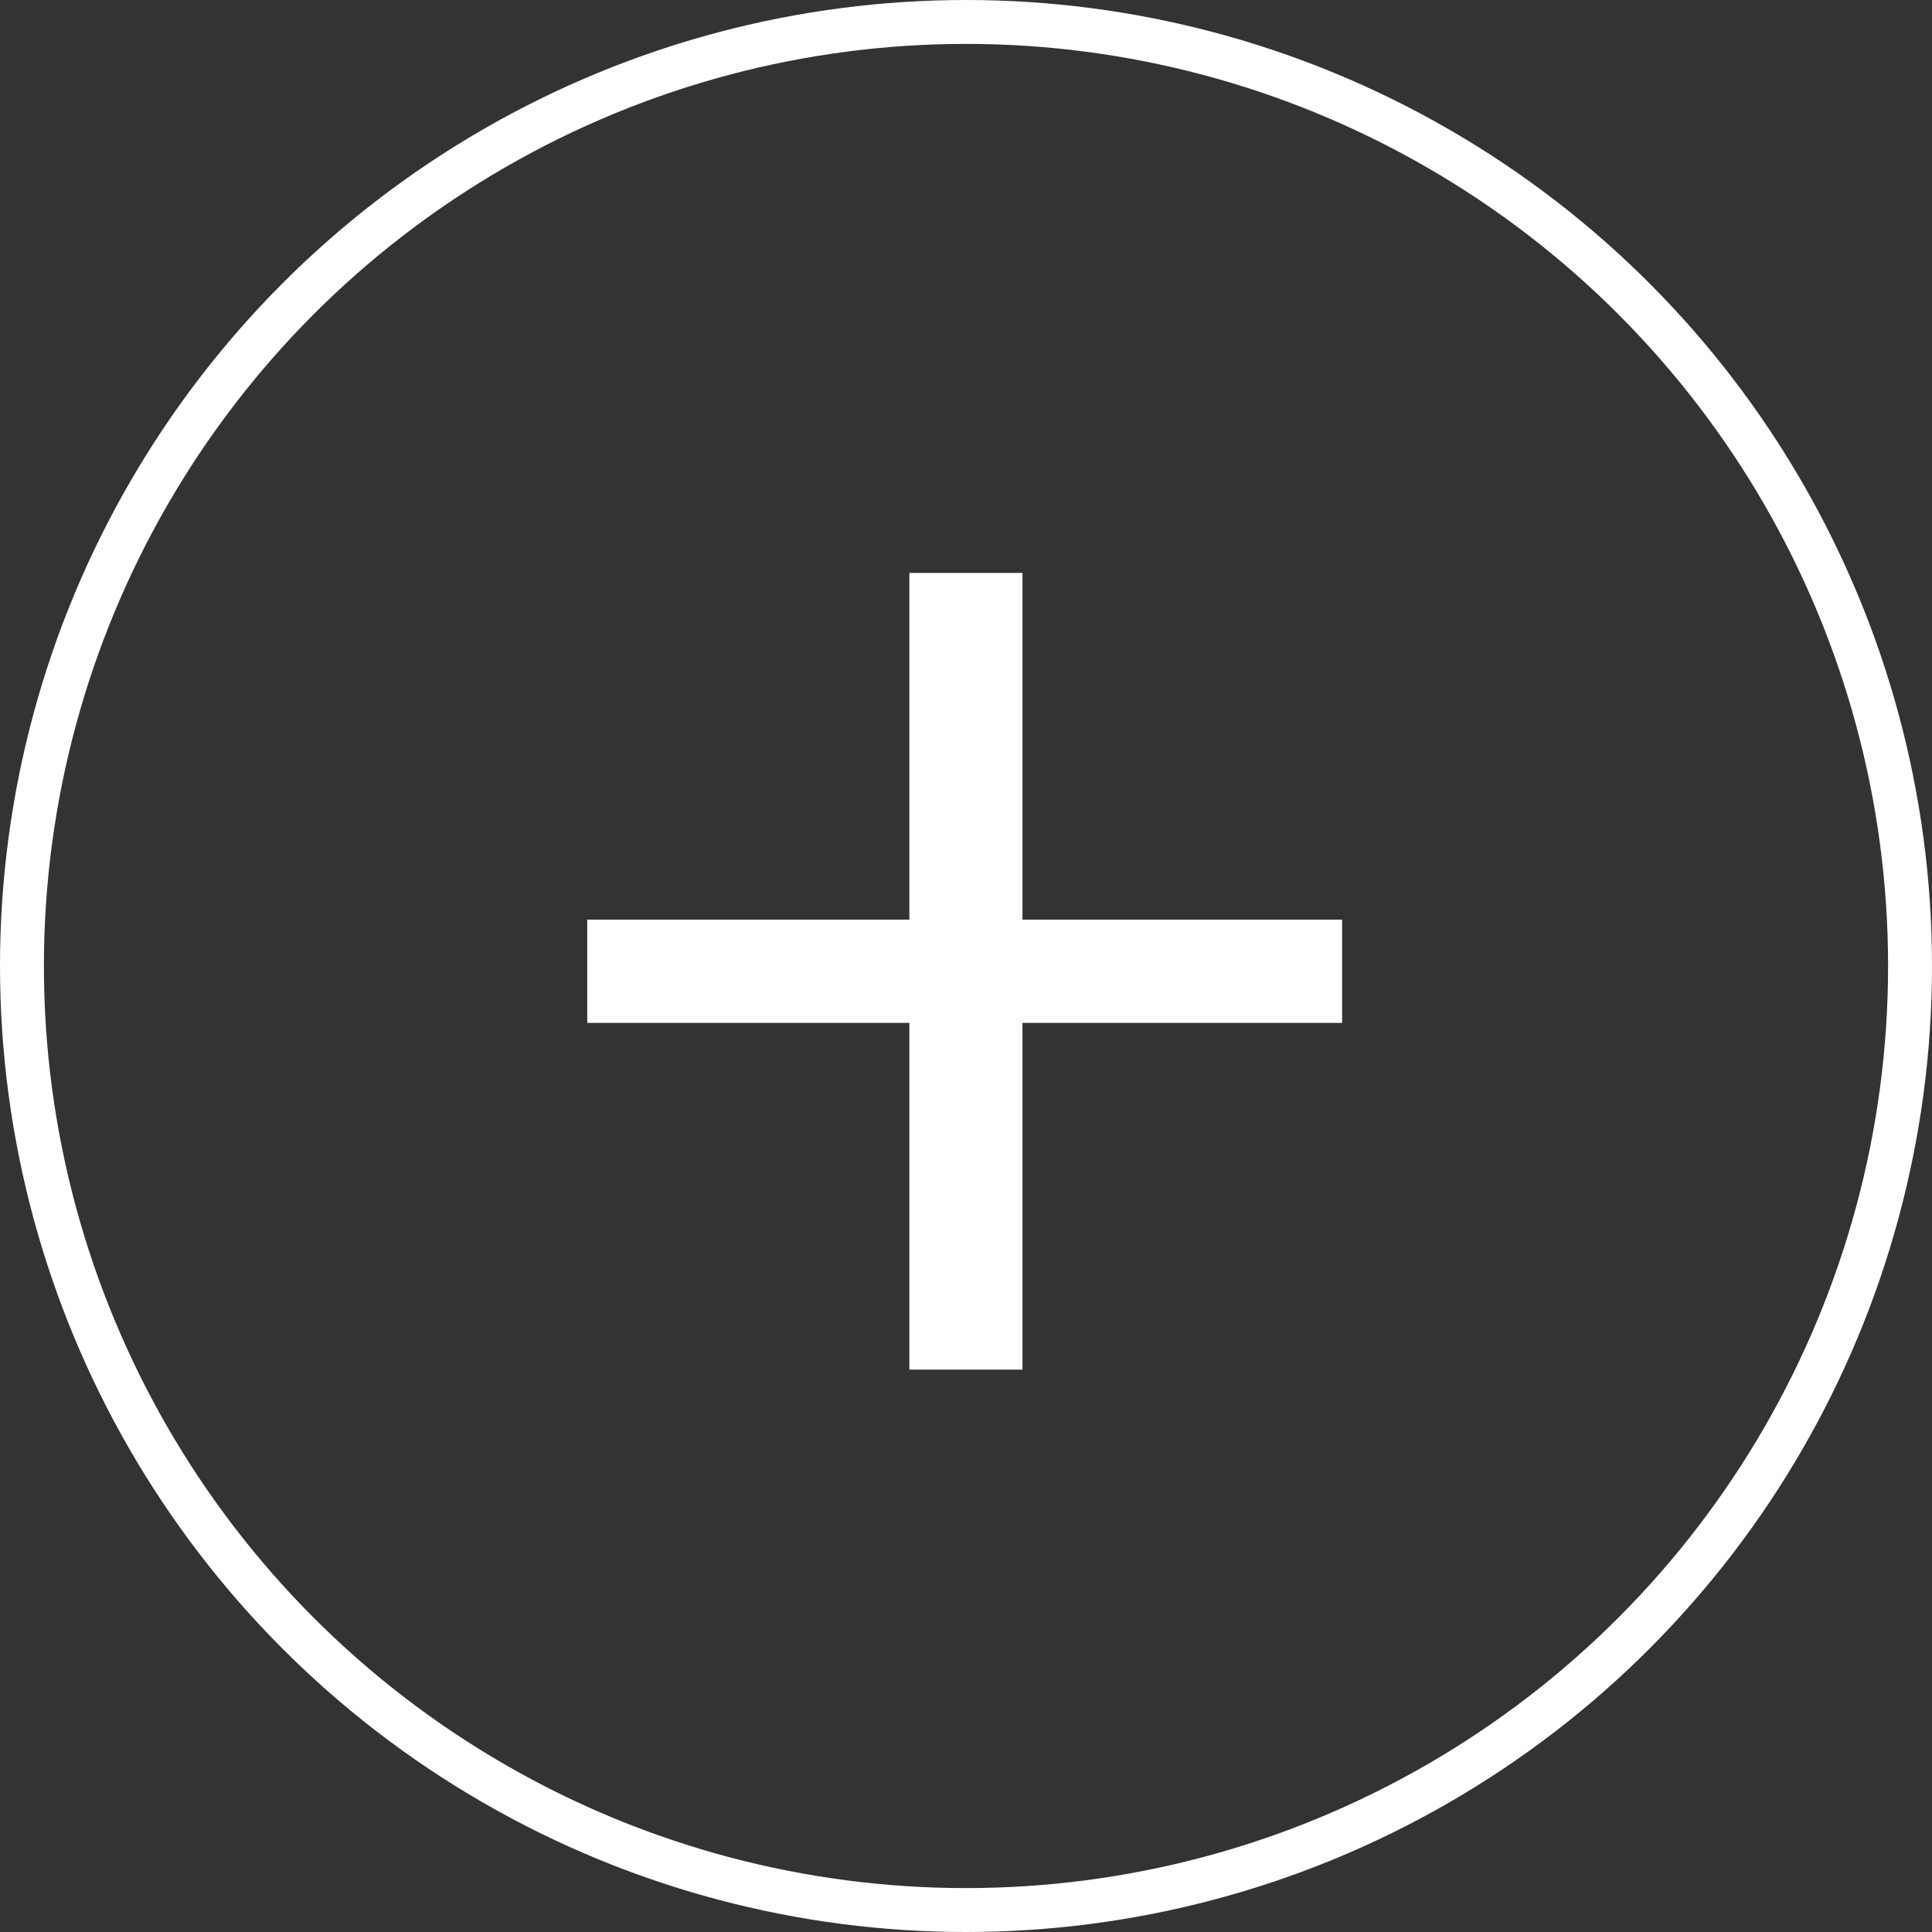 <svg width="44" height="44" viewBox="0 0 44 44" fill="none" xmlns="http://www.w3.org/2000/svg">
<rect x="0" y="0" width="44" height="44" fill="#333333" stroke="none"/>
<circle cx="22" cy="22" r="21.5" stroke="white"/>
<path d="M30.566 20.944V23.296H23.286V31.192H20.71V23.296H13.374V20.944H20.71V13.048H23.286V20.944H30.566Z" fill="white"/>
</svg>

